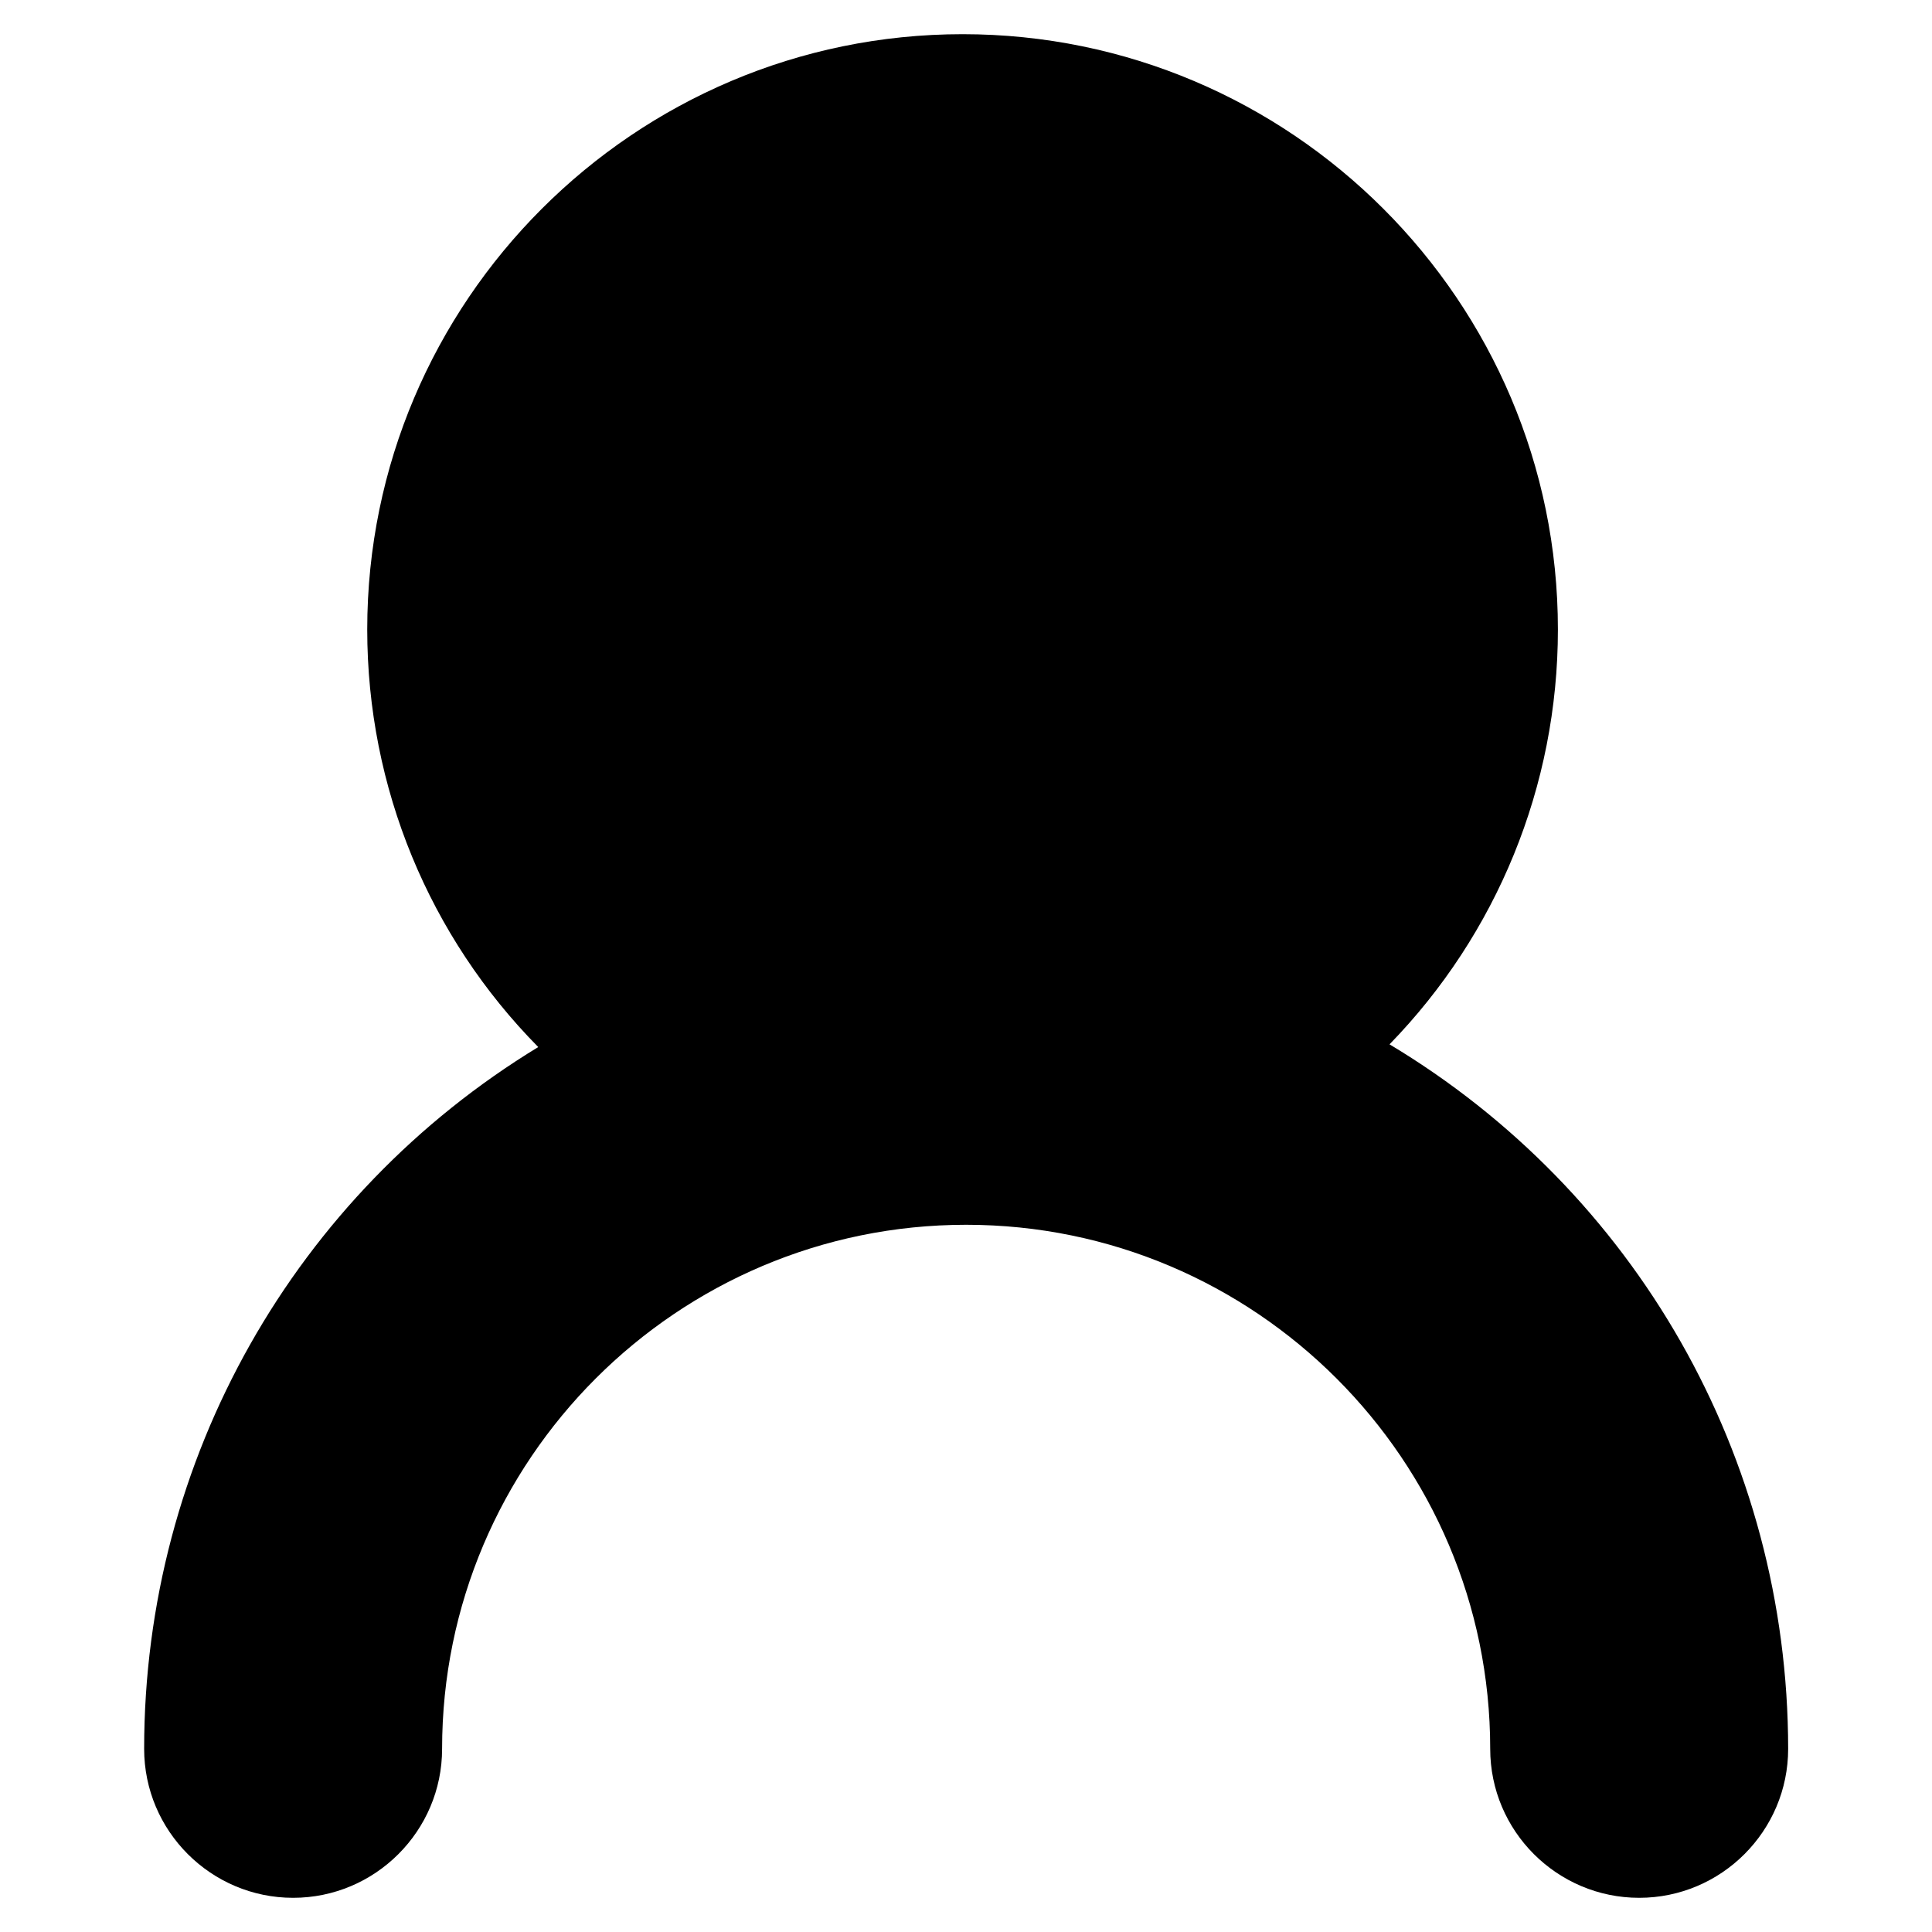 <?xml version="1.0" encoding="utf-8"?>
<!-- Generator: Adobe Illustrator 23.0.1, SVG Export Plug-In . SVG Version: 6.00 Build 0)  -->
<svg version="1.1" id="Layer_1" xmlns="http://www.w3.org/2000/svg" xmlns:xlink="http://www.w3.org/1999/xlink" x="0px" y="0px"
	 viewBox="0 0 256 256" style="enable-background:new 0 0 256 256;" xml:space="preserve">
<path d="M184.12,138.38c14.18-14.57,22.31-34.17,22.31-54.97c0-43.5-35.39-78.88-78.88-78.88S48.66,39.92,48.66,83.41
	c0,21,8.25,40.73,22.66,55.33c-32.18,19.58-52.22,54.52-52.22,92.99c0,10.89,8.86,19.74,19.74,19.74s19.74-8.86,19.74-19.74
	c0-38.29,31.15-69.44,69.44-69.44s69.44,31.15,69.44,69.44c0,10.89,8.86,19.74,19.74,19.74c10.89,0,19.74-8.86,19.74-19.74
	C236.92,192.95,216.65,157.88,184.12,138.38z M88.14,83.41c0-21.73,17.68-39.4,39.4-39.4c21.73,0,39.4,17.68,39.4,39.4
	s-17.68,39.4-39.4,39.4C105.82,122.81,88.14,105.14,88.14,83.41z"/>
<circle cx="127.44" cy="83" r="44.13"/>
</svg>
